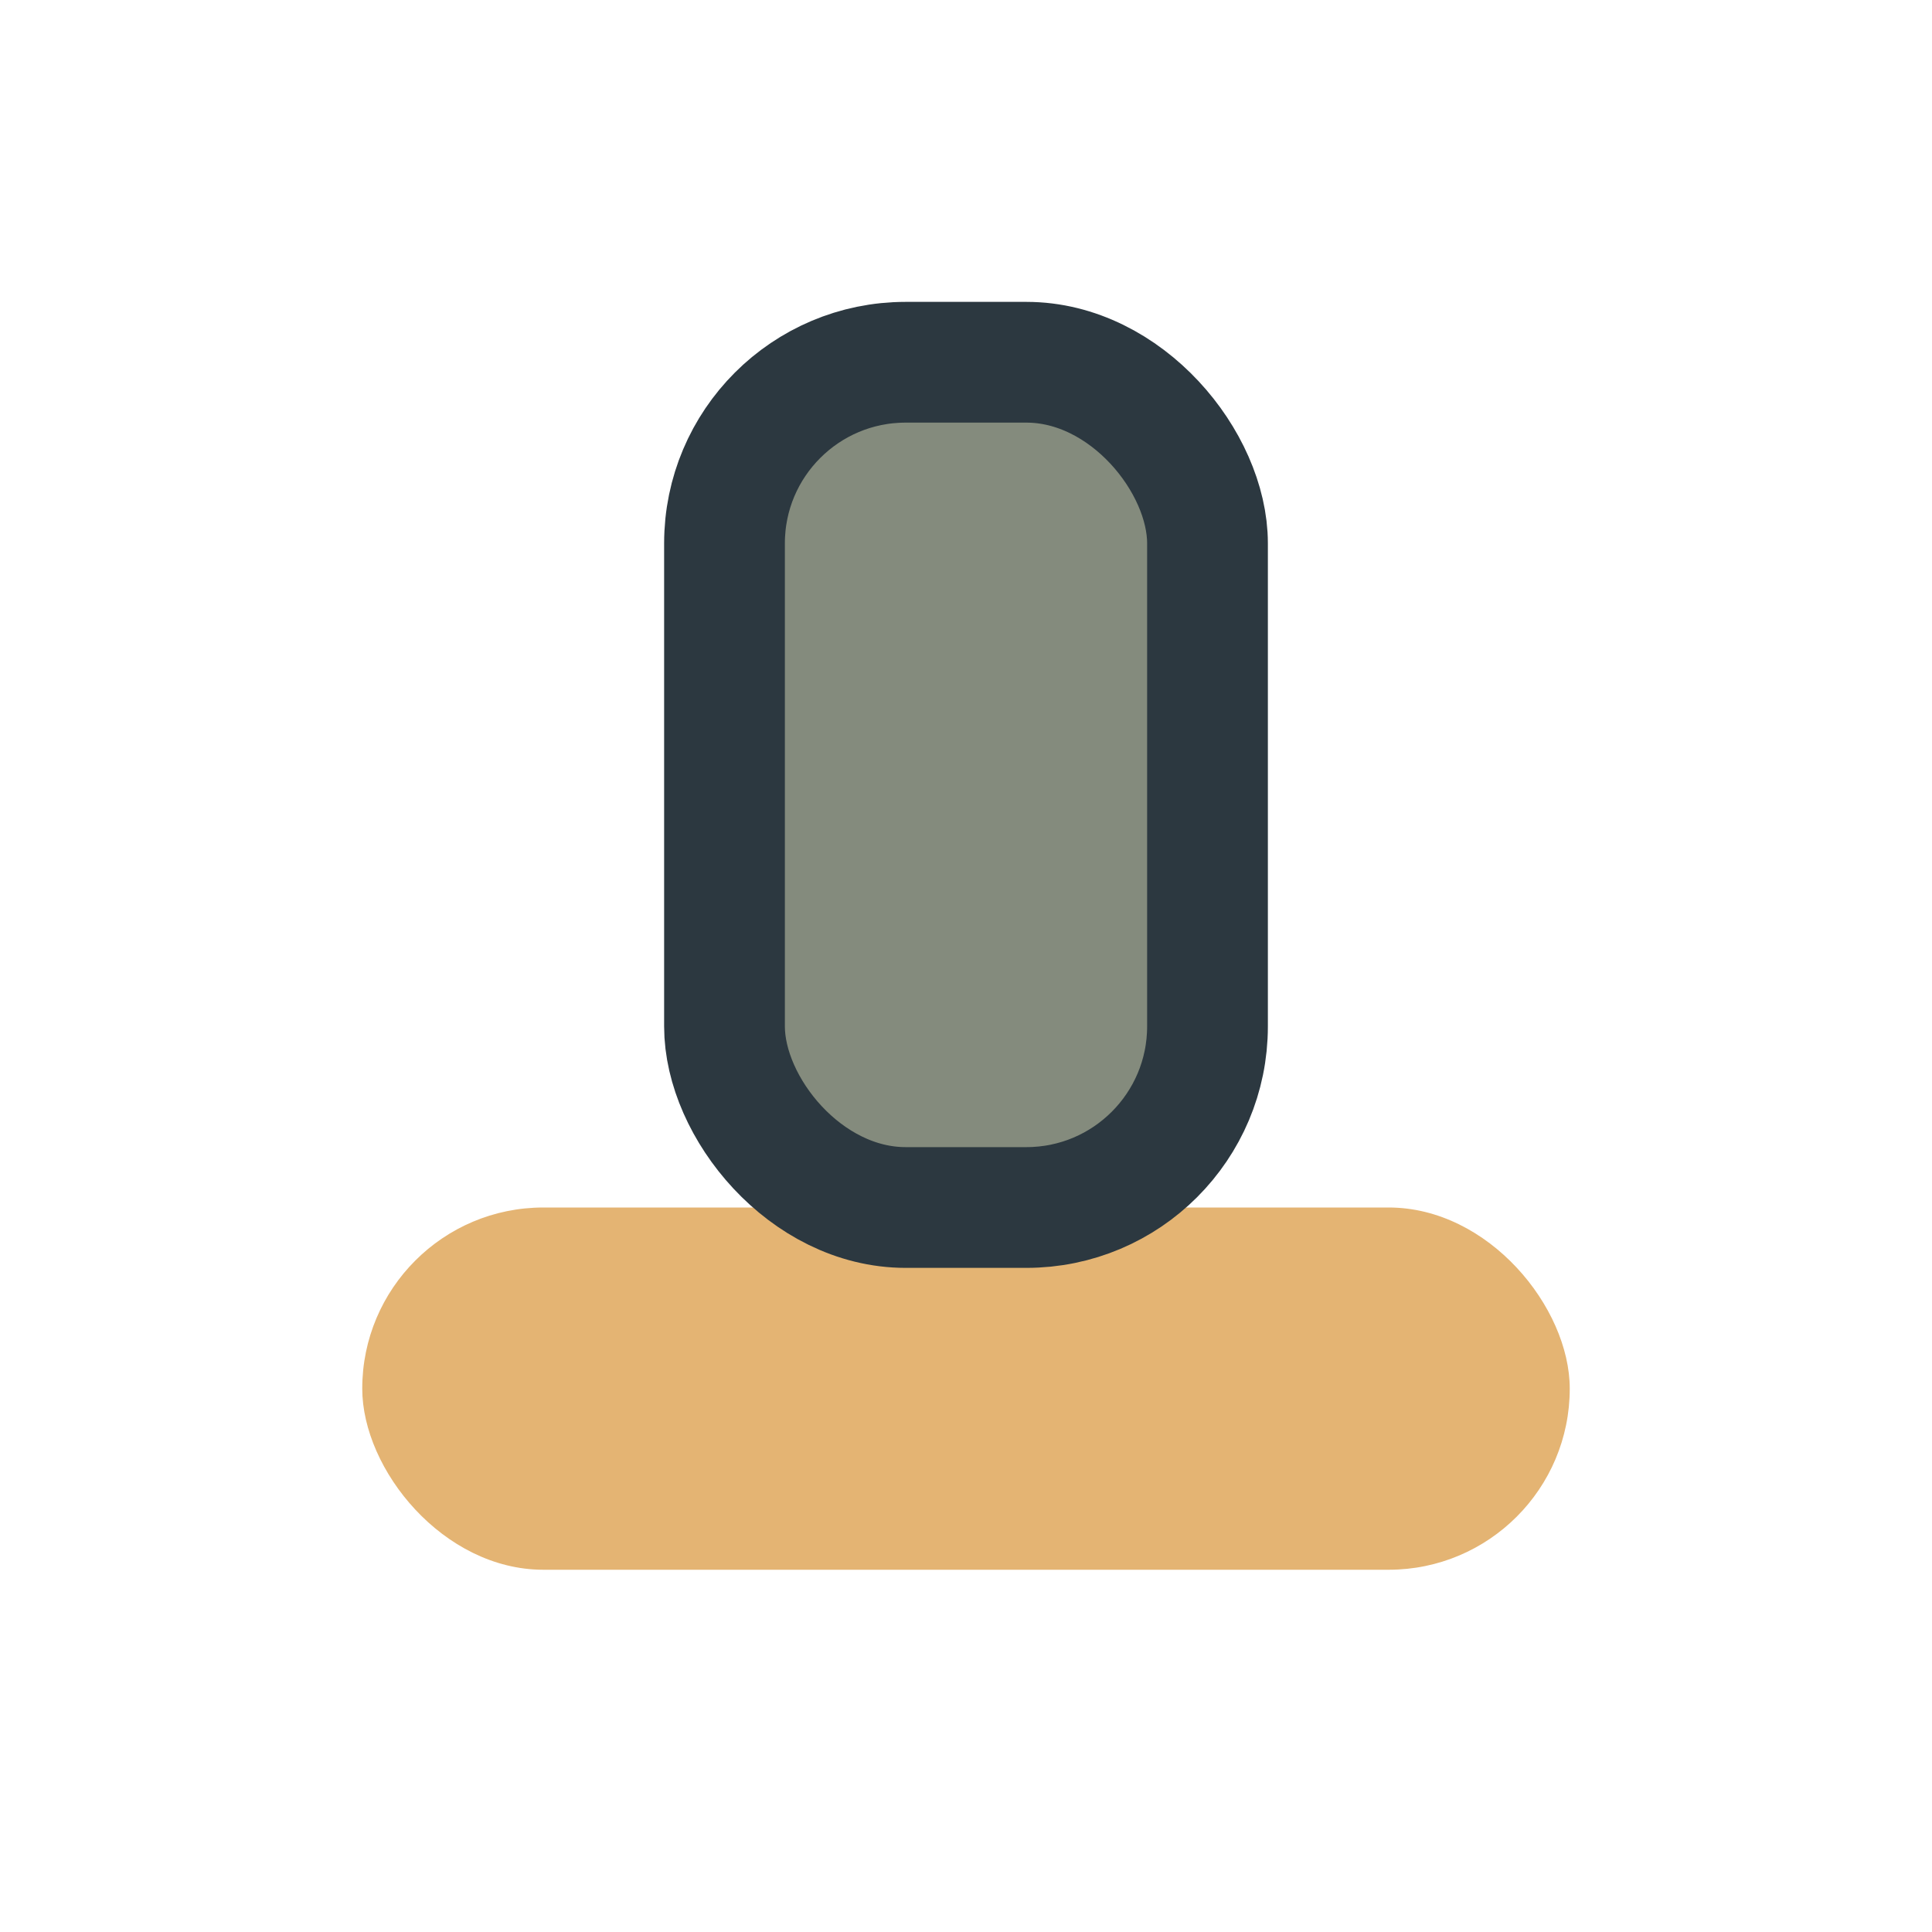 <?xml version="1.0" encoding="UTF-8"?>
<svg xmlns="http://www.w3.org/2000/svg" width="32" height="32" viewBox="0 0 32 32"><rect x="6" y="20" width="20" height="6" rx="3" fill="#E4B473"/><rect x="12" y="6" width="8" height="14" rx="3" fill="#848B7D" stroke="#2C3840" stroke-width="2"/></svg>